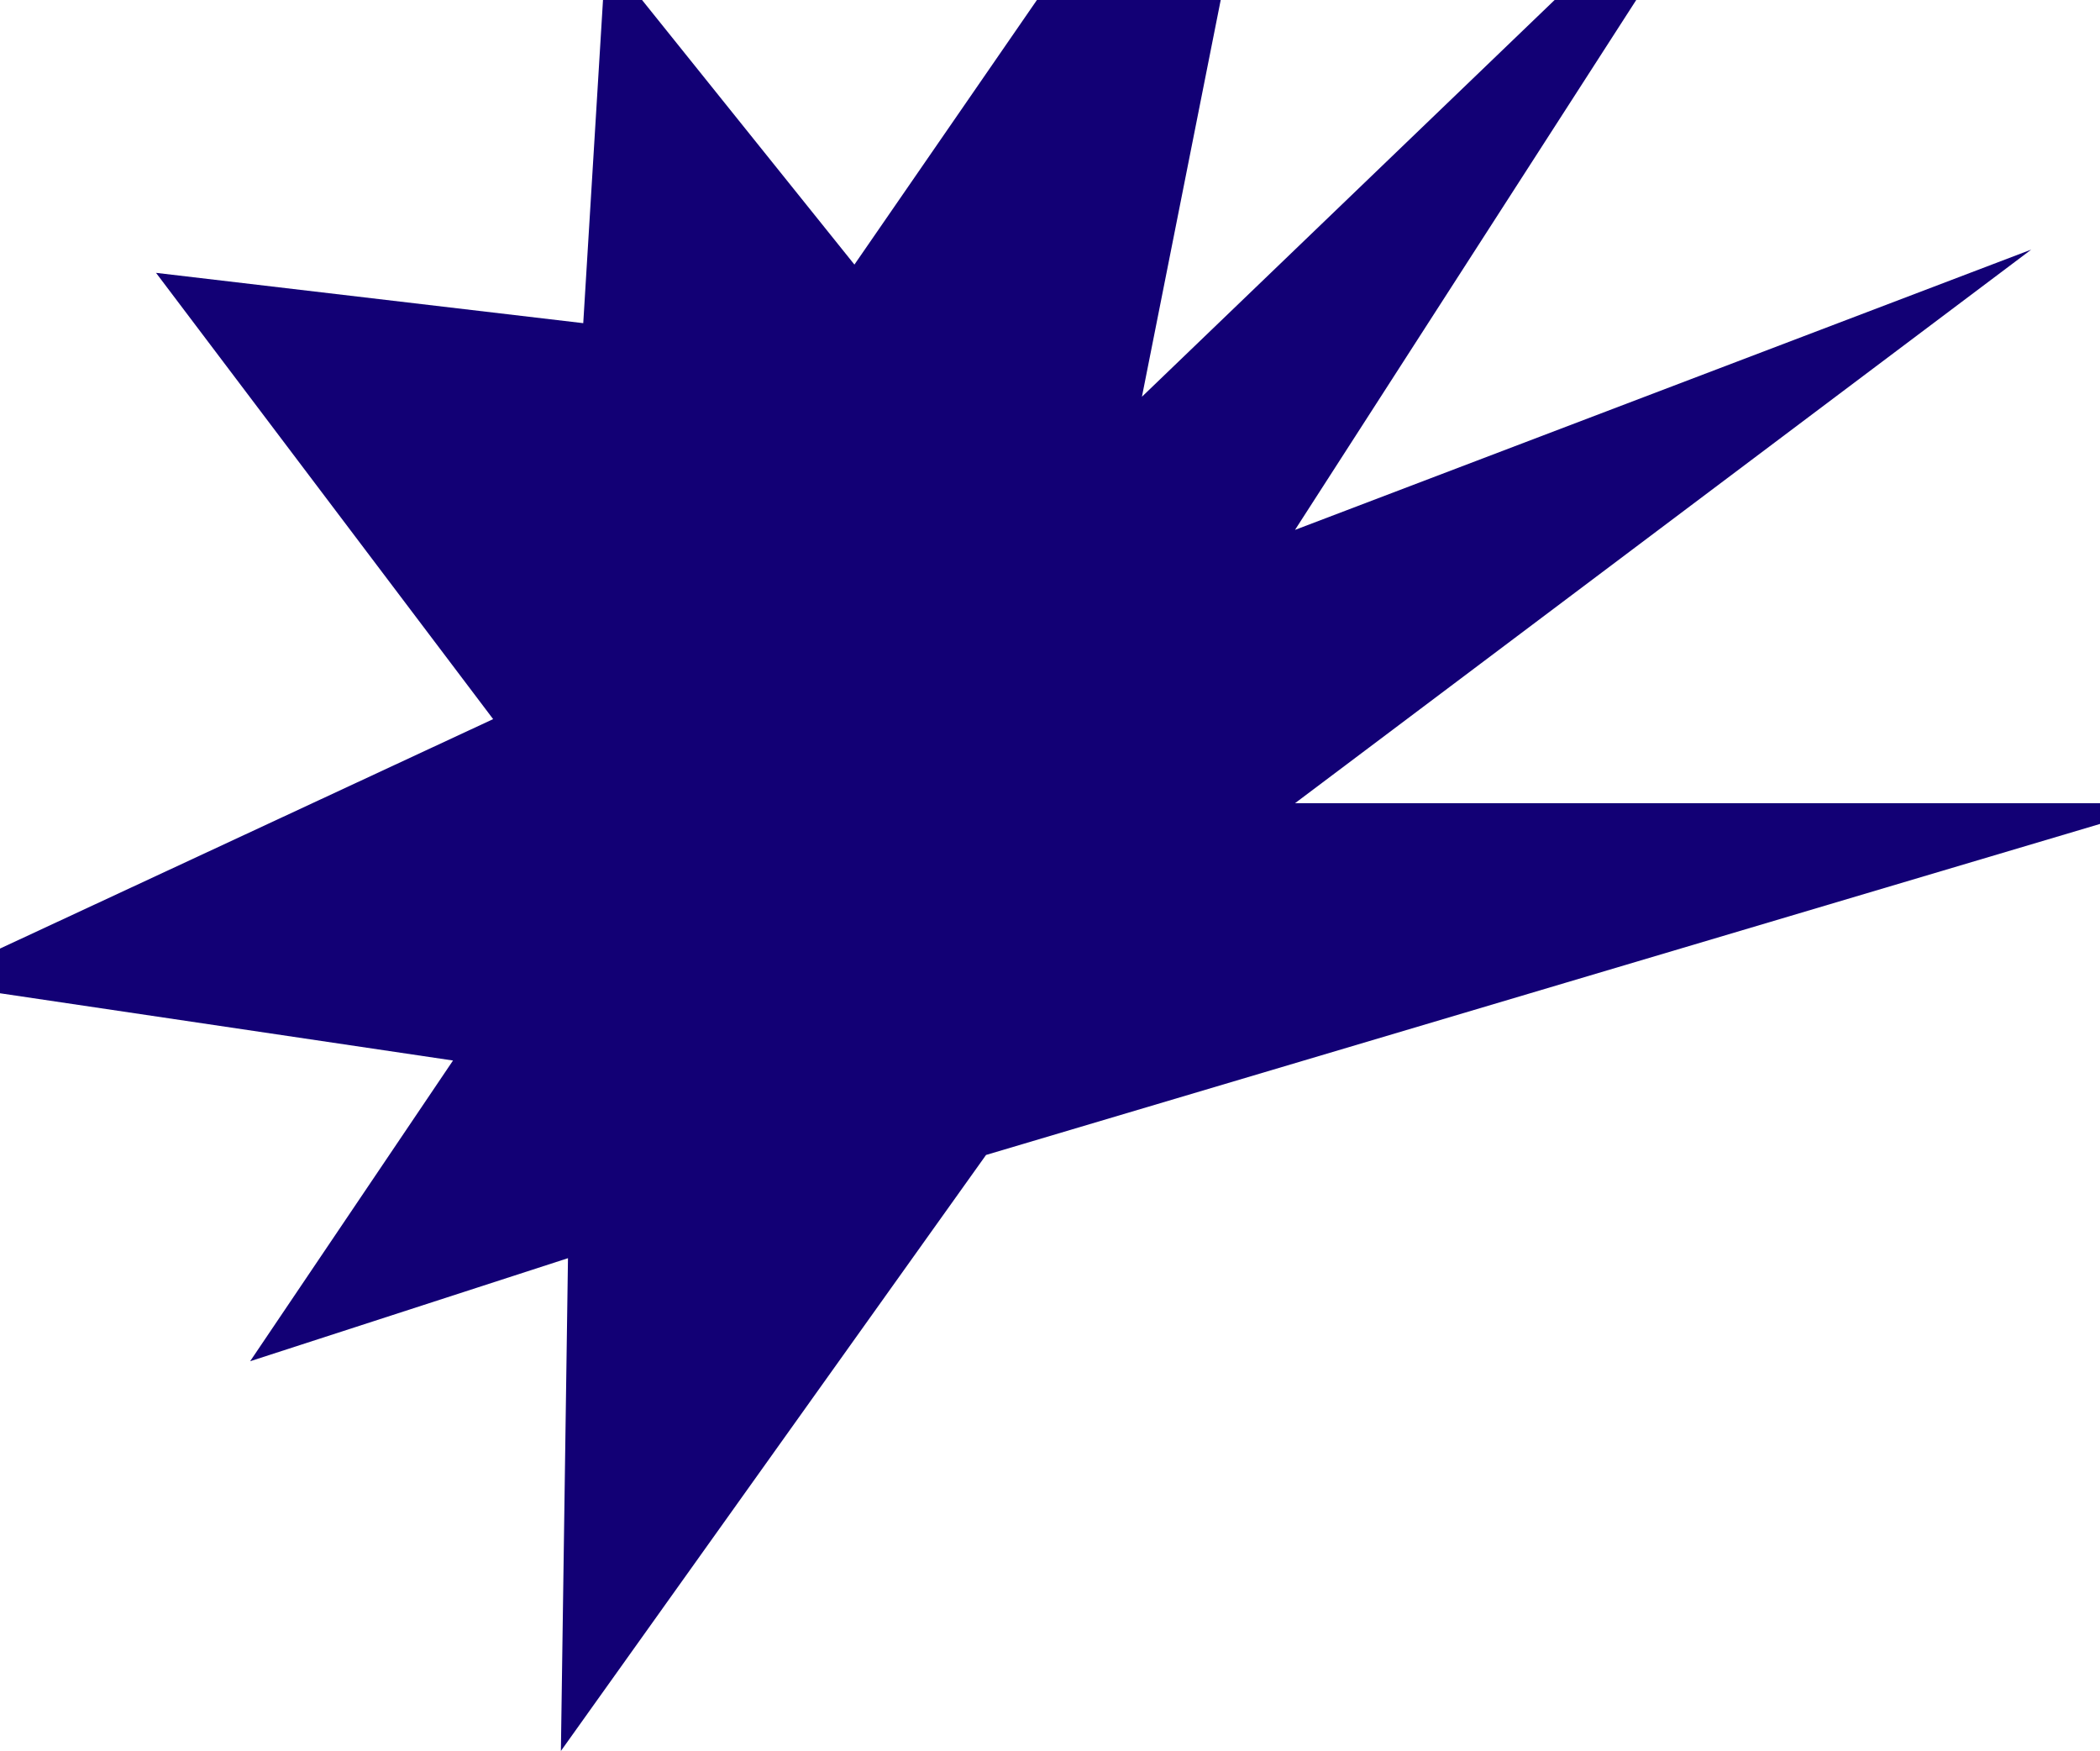 <svg xmlns="http://www.w3.org/2000/svg" width="427" height="356" fill="none"><path fill="#120075" d="m200.496 234.783-86.448 121.158 1.441-100.174-64.628 20.947 41.251-61.13-106.92-15.869 115.079-53.532-68.546-90.718 86.869 10.228 4.579-74.882 50.559 62.972 89.587-129.842L232.192 80.65 359.667-41.868l-96.348 149.586 149.709-56.985-149.709 112.545h177.872l-240.695 71.505Z"/></svg>